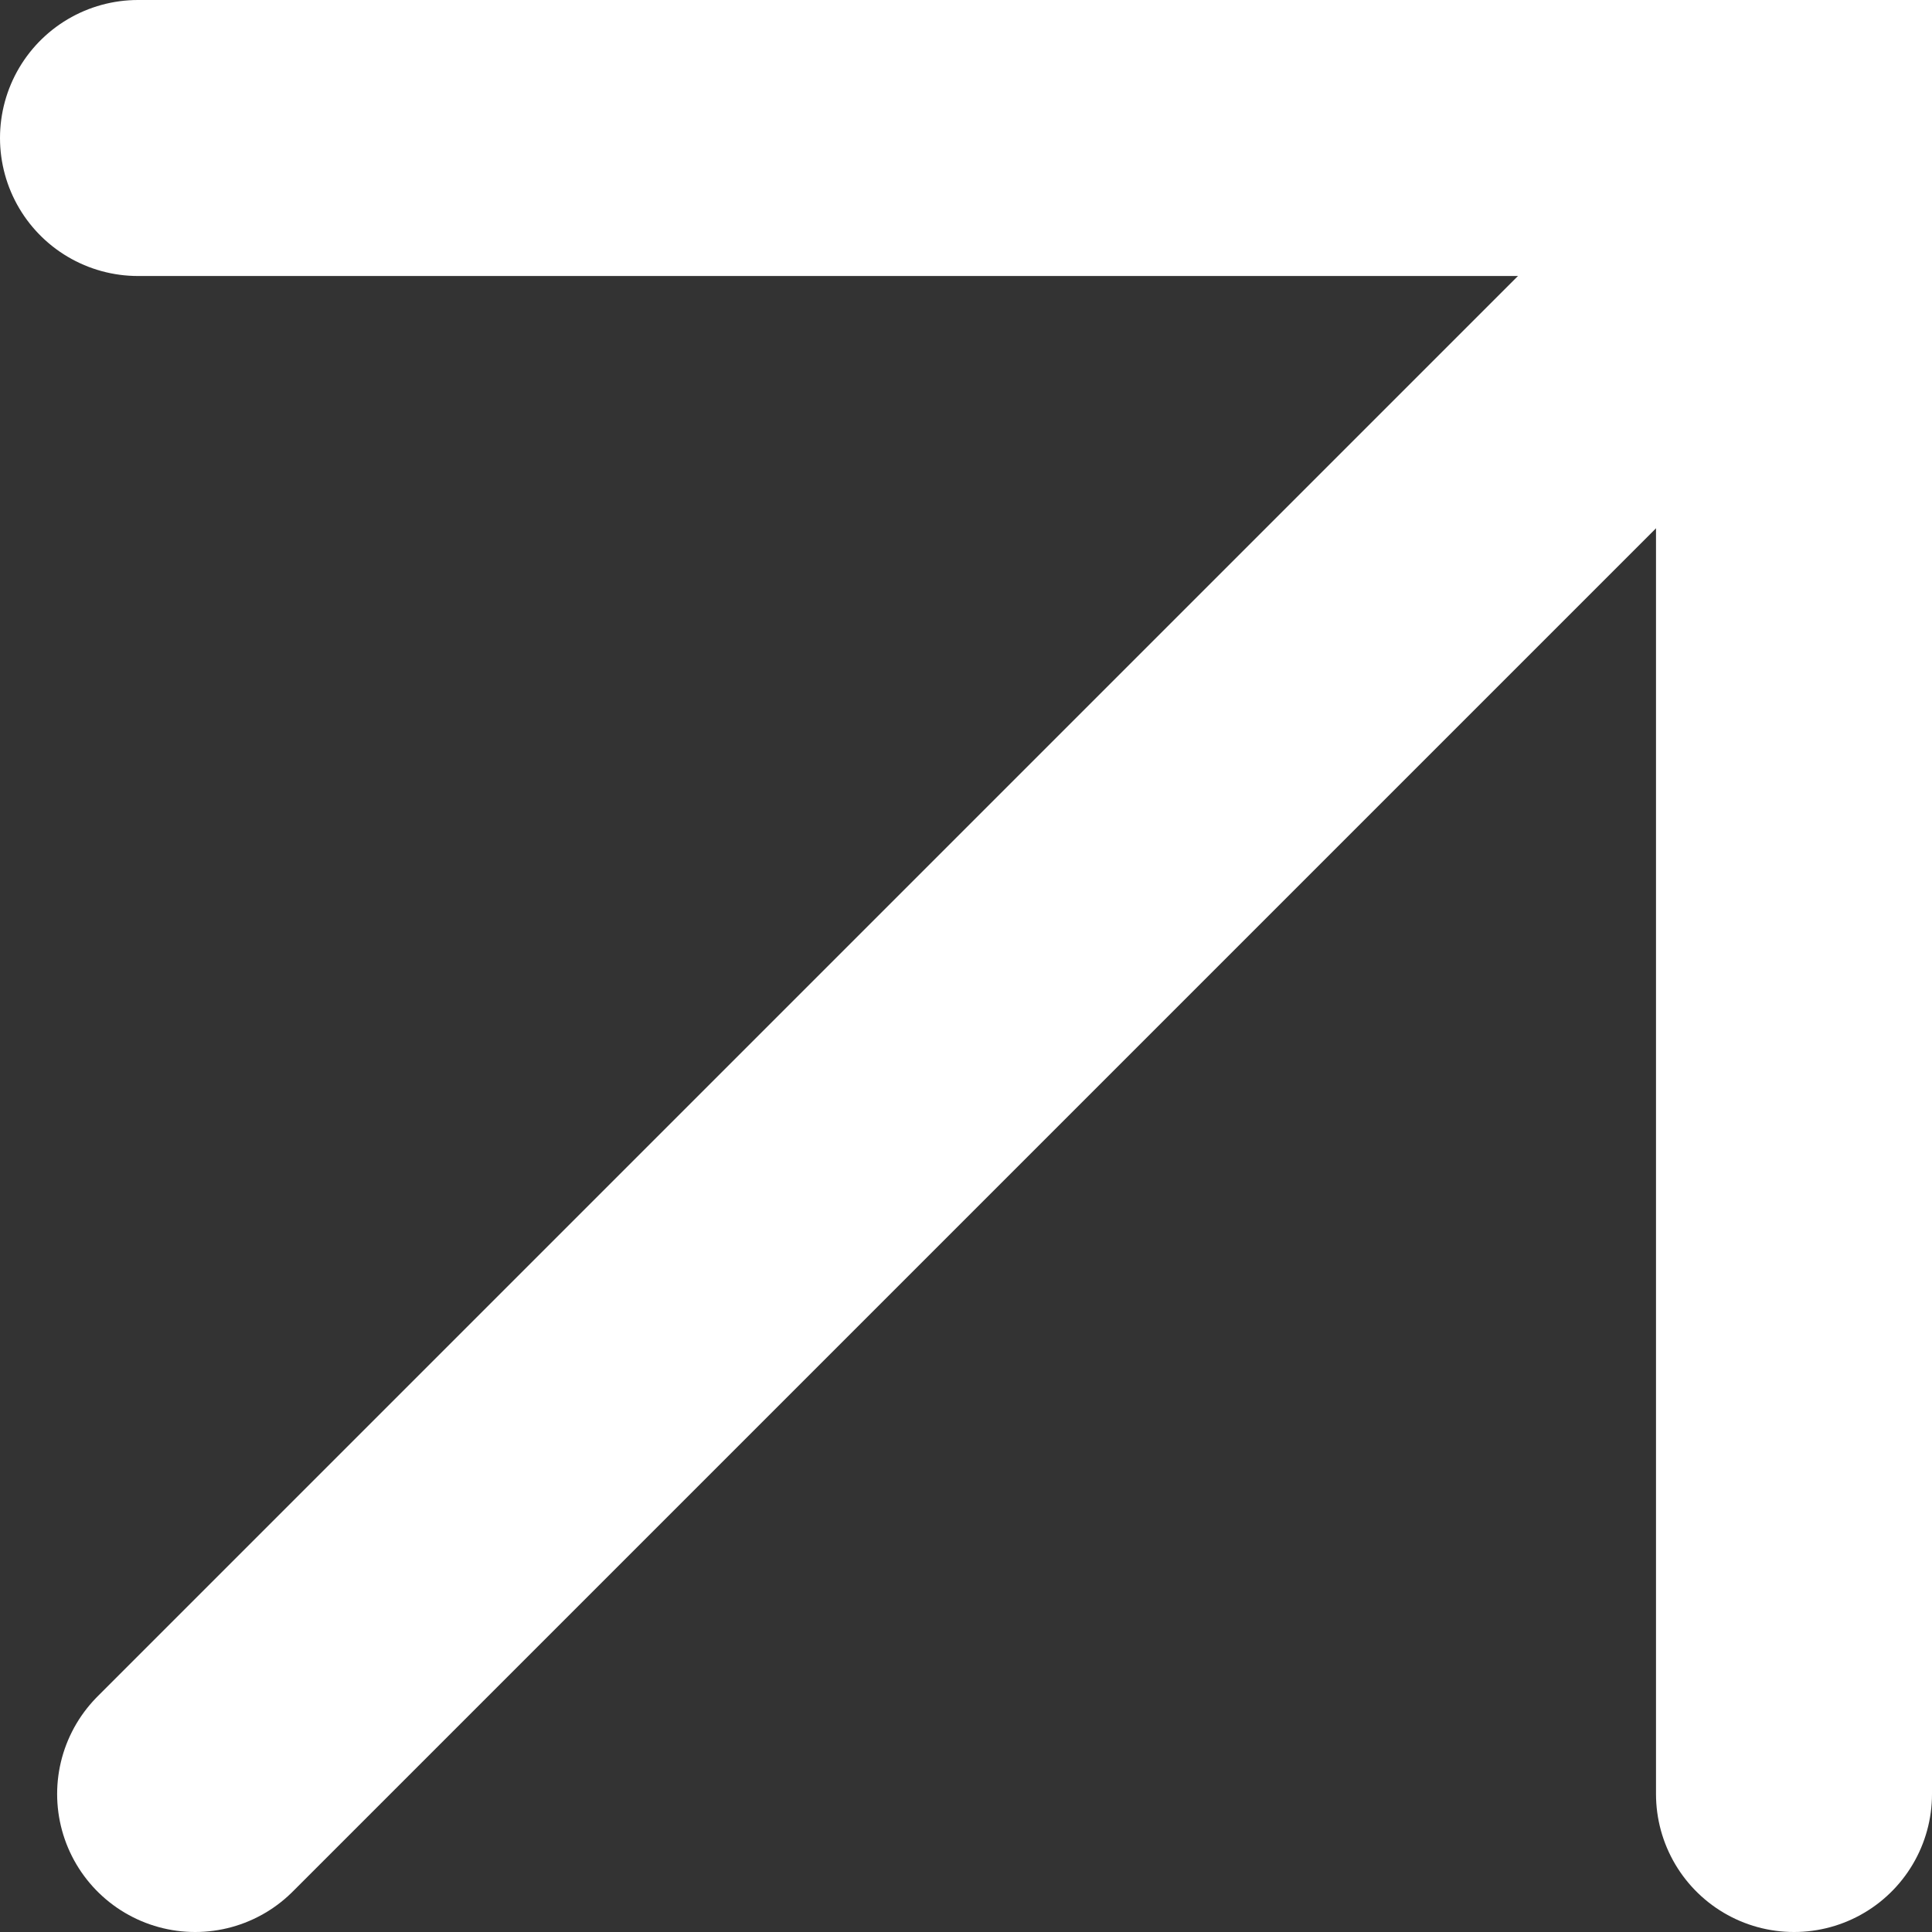 <svg width="14" height="14" viewBox="0 0 14 14" fill="none" xmlns="http://www.w3.org/2000/svg">
    <rect x="0" y="0" width="14" height="14" fill="#333333" stroke="none"/>
    <path d="M1 1H13V13" stroke="white" stroke-width="2" stroke-linecap="round"/>
    <line x1="13" y1="1.414" x2="1.414" y2="13" stroke="white" stroke-width="2" stroke-linecap="round"/>
</svg>
